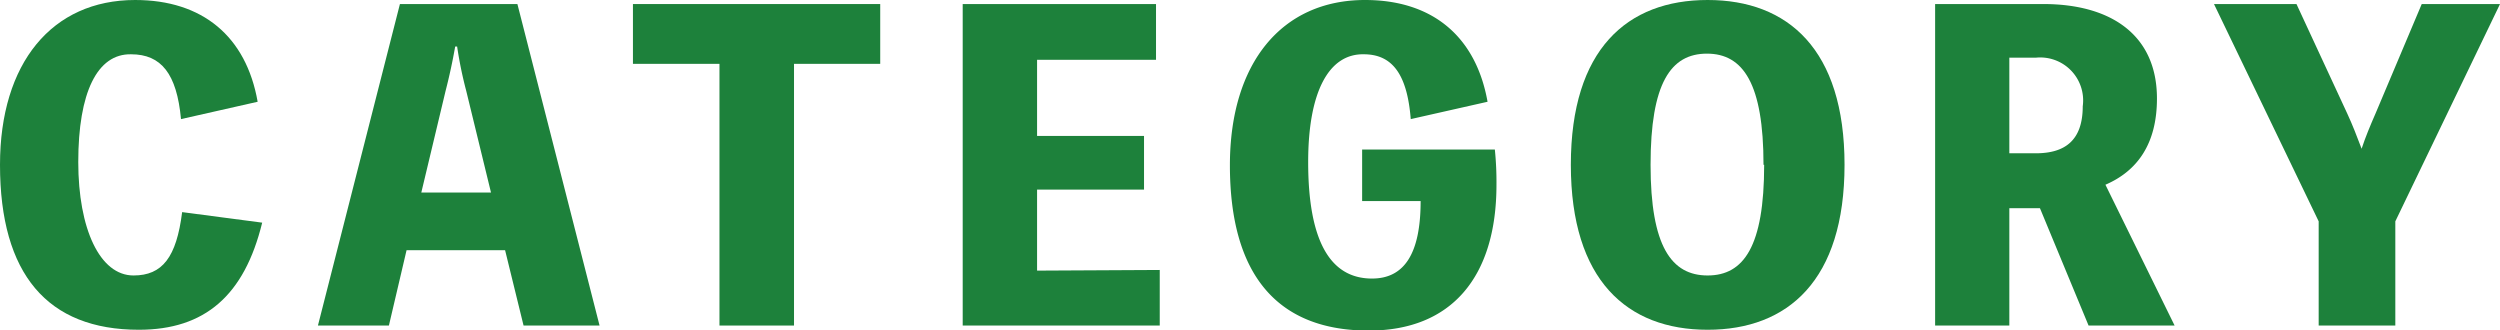 <svg xmlns="http://www.w3.org/2000/svg" width="154.28" height="20.37" viewBox="0 0 154.28 20.37"><defs><style>.cls-1{fill:#1d813b;}</style></defs><title>label_category</title><g id="レイヤー_2" data-name="レイヤー 2"><g id="差し替え2"><path class="cls-1" d="M16.18,13.74c-1.1,4.5-3.54,6.61-7.61,6.61C2.93,20.35,0,16.92,0,10.17,0,3.89,3.21,0,8.34,0c4.15,0,6.85,2.24,7.56,6.28L11.17,7.35c-.26-2.8-1.22-4-3.08-4C6,3.31,4.83,5.7,4.83,10c0,4.12,1.33,7,3.41,7,1.78,0,2.65-1.12,3-3.91Z"/><path class="cls-1" d="M37,20.09H32.31l-1.14-4.65H25.09L24,20.09H19.62L24.68.25h7.25ZM28.77,5.6a24.91,24.91,0,0,1-.56-2.73h-.12c-.16.92-.36,1.84-.59,2.73L26,11.88H30.3Z"/><path class="cls-1" d="M54.32,3.94H49V20.09H44.4V3.94H39.06V.25H54.32Z"/><path class="cls-1" d="M71.57,16.66v3.43H59.41V.25H71.34V3.69H64v4.7H70.6V11.7H64v5Z"/><path class="cls-1" d="M92.25,9.23a19.7,19.7,0,0,1,.1,2.17c0,5.69-2.77,9-7.88,9-5.65,0-8.57-3.45-8.57-10.2C75.9,3.89,79.1,0,84.24,0c4.15,0,6.84,2.24,7.56,6.28L87.06,7.35c-.22-2.77-1.14-4-2.9-4C82,3.31,80.73,5.67,80.73,10c0,4.8,1.32,7.19,3.94,7.19,2,0,3-1.55,3-4.78H84.06V9.23Z"/><path class="cls-1" d="M113.83,10.17c0,7.13-3.49,10.18-8.45,10.18s-8.44-3.05-8.44-10.18S100.42,0,105.38,0,113.83,3.05,113.83,10.17Zm-5,0c0-5-1.25-6.86-3.49-6.86s-3.48,1.83-3.48,6.86S103.15,17,105.38,17,108.87,15.21,108.87,10.17Z"/><path class="cls-1" d="M128.89,20.09l-3-7.24H124v7.24h-4.58V.25h6.69c4.1,0,7,1.86,7,5.83,0,2.82-1.23,4.48-3.18,5.32l4.27,8.69ZM124,9.46h1.63c1.8,0,2.9-.79,2.9-2.9a2.65,2.65,0,0,0-2.9-3H124Z"/><path class="cls-1" d="M147.82,13.66v6.43h-4.73V13.66L136.63.25h5.09L144.85,7c.33.71.61,1.44.89,2.18.25-.76.53-1.42.86-2.18L149.45.25h4.83Z"/></g></g></svg>